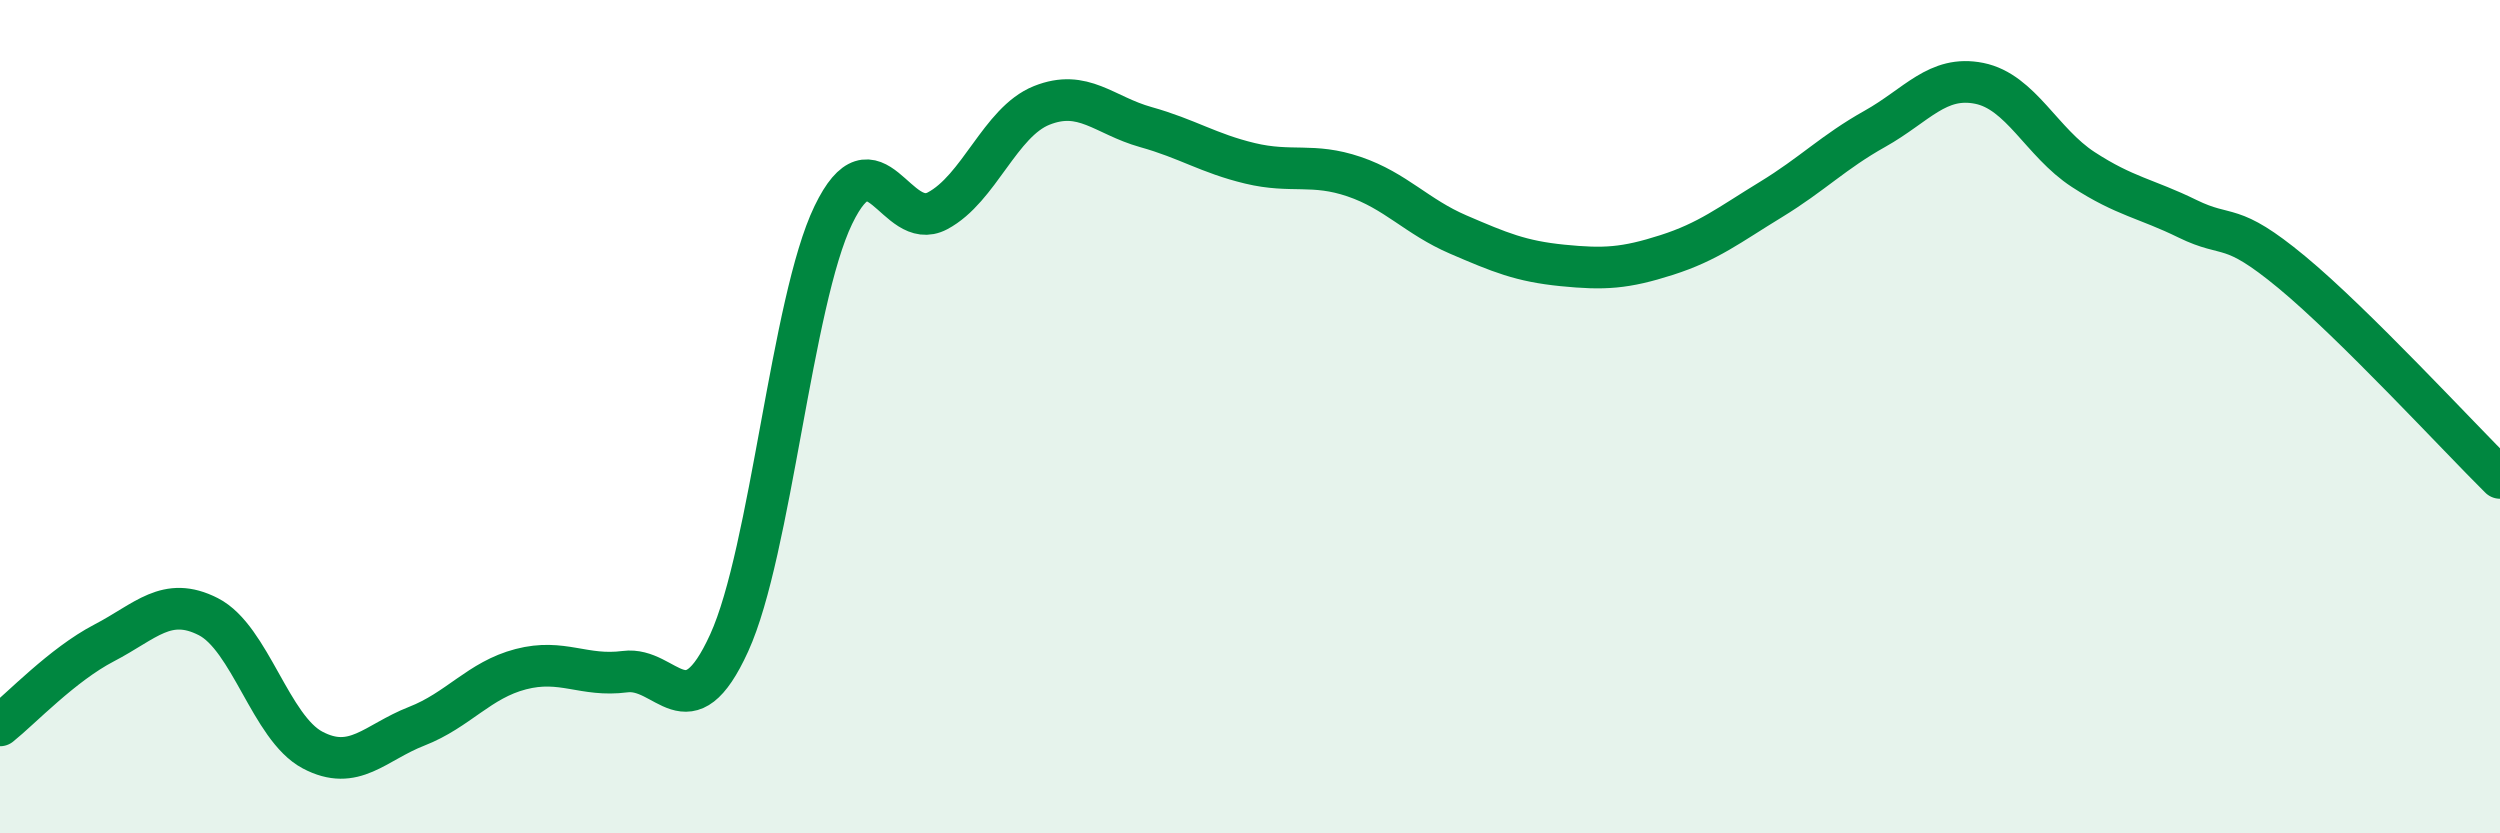 
    <svg width="60" height="20" viewBox="0 0 60 20" xmlns="http://www.w3.org/2000/svg">
      <path
        d="M 0,17.41 C 0.5,17.01 1.5,15.95 2.5,15.43 C 3.5,14.91 4,14.29 5,14.8 C 6,15.31 6.5,17.47 7.5,18 C 8.5,18.53 9,17.82 10,17.43 C 11,17.04 11.5,16.32 12.5,16.06 C 13.5,15.8 14,16.25 15,16.12 C 16,15.99 16.5,17.62 17.5,15.43 C 18.5,13.24 19,7.23 20,5.16 C 21,3.09 21.5,5.59 22.5,5.06 C 23.5,4.53 24,2.93 25,2.53 C 26,2.13 26.5,2.77 27.5,3.05 C 28.5,3.33 29,3.68 30,3.92 C 31,4.16 31.5,3.9 32.5,4.24 C 33.5,4.58 34,5.2 35,5.63 C 36,6.06 36.5,6.27 37.5,6.37 C 38.5,6.47 39,6.44 40,6.12 C 41,5.8 41.5,5.4 42.5,4.79 C 43.5,4.18 44,3.65 45,3.09 C 46,2.53 46.5,1.8 47.5,2 C 48.5,2.2 49,3.42 50,4.07 C 51,4.72 51.5,4.76 52.5,5.25 C 53.5,5.74 53.5,5.29 55,6.53 C 56.5,7.77 59,10.48 60,11.47L60 20L0 20Z"
        fill="#008740"
        opacity="0.1"
        stroke-linecap="round"
        stroke-linejoin="round"
      />
      <path
        d="M 0,17.41 C 0.5,17.01 1.5,15.95 2.5,15.43 C 3.5,14.91 4,14.29 5,14.8 C 6,15.31 6.5,17.47 7.5,18 C 8.5,18.53 9,17.82 10,17.43 C 11,17.04 11.5,16.32 12.5,16.06 C 13.5,15.8 14,16.25 15,16.12 C 16,15.99 16.5,17.62 17.5,15.43 C 18.5,13.24 19,7.23 20,5.16 C 21,3.09 21.5,5.59 22.5,5.06 C 23.5,4.53 24,2.93 25,2.53 C 26,2.13 26.5,2.77 27.5,3.05 C 28.5,3.33 29,3.68 30,3.92 C 31,4.16 31.5,3.9 32.5,4.24 C 33.5,4.58 34,5.2 35,5.63 C 36,6.06 36.5,6.27 37.5,6.37 C 38.5,6.47 39,6.44 40,6.12 C 41,5.8 41.5,5.4 42.5,4.79 C 43.5,4.18 44,3.65 45,3.09 C 46,2.53 46.5,1.8 47.5,2 C 48.5,2.2 49,3.42 50,4.07 C 51,4.72 51.5,4.76 52.5,5.25 C 53.5,5.74 53.5,5.29 55,6.53 C 56.5,7.77 59,10.48 60,11.47"
        stroke="#008740"
        stroke-width="1"
        fill="none"
        stroke-linecap="round"
        stroke-linejoin="round"
      />
    </svg>
  